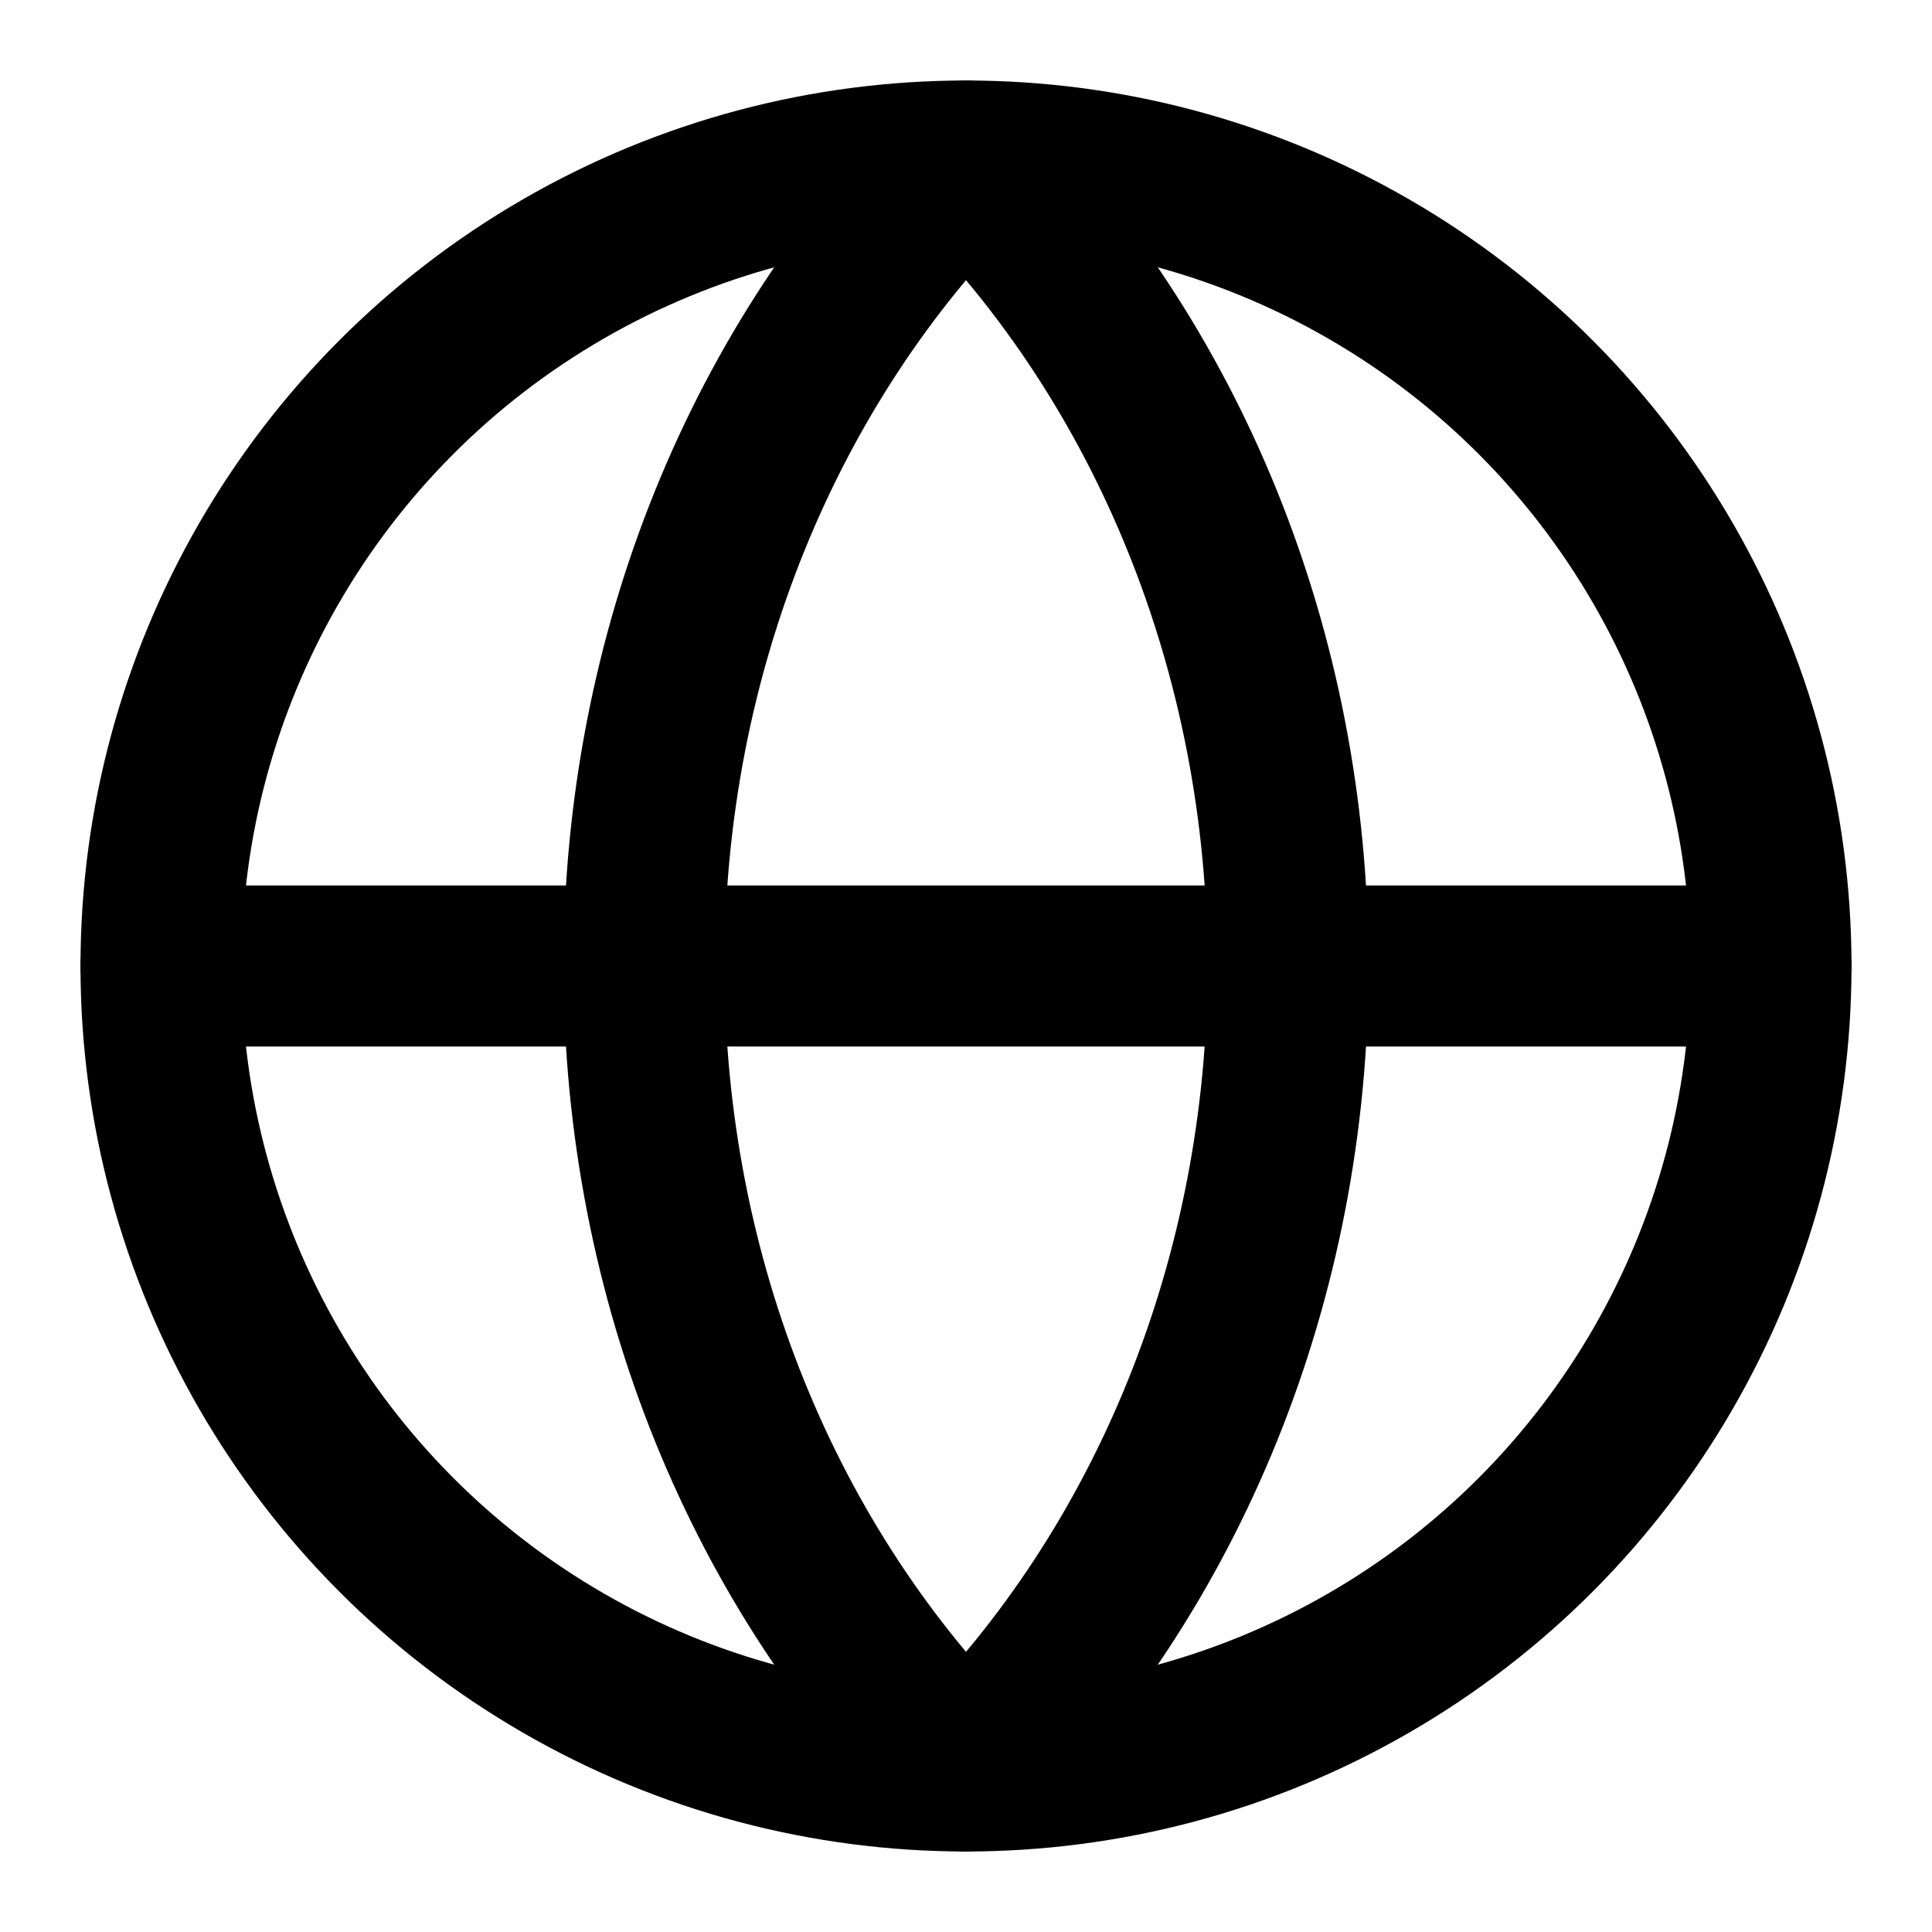 <svg width="24" height="24" viewBox="0 0 24 24" fill="none" xmlns="http://www.w3.org/2000/svg">
  <circle cx="12" cy="12" r="10" stroke="currentColor" stroke-width="2"/>
  <path d="M2 12H22" stroke="currentColor" stroke-width="2" stroke-linecap="round"/>
  <path d="M12 2C14.5 4.5 16 8.1 16 12C16 15.9 14.5 19.5 12 22C9.5 19.5 8 15.9 8 12C8 8.1 9.5 4.5 12 2Z" stroke="currentColor" stroke-width="2" stroke-linecap="round" stroke-linejoin="round"/>
</svg>
